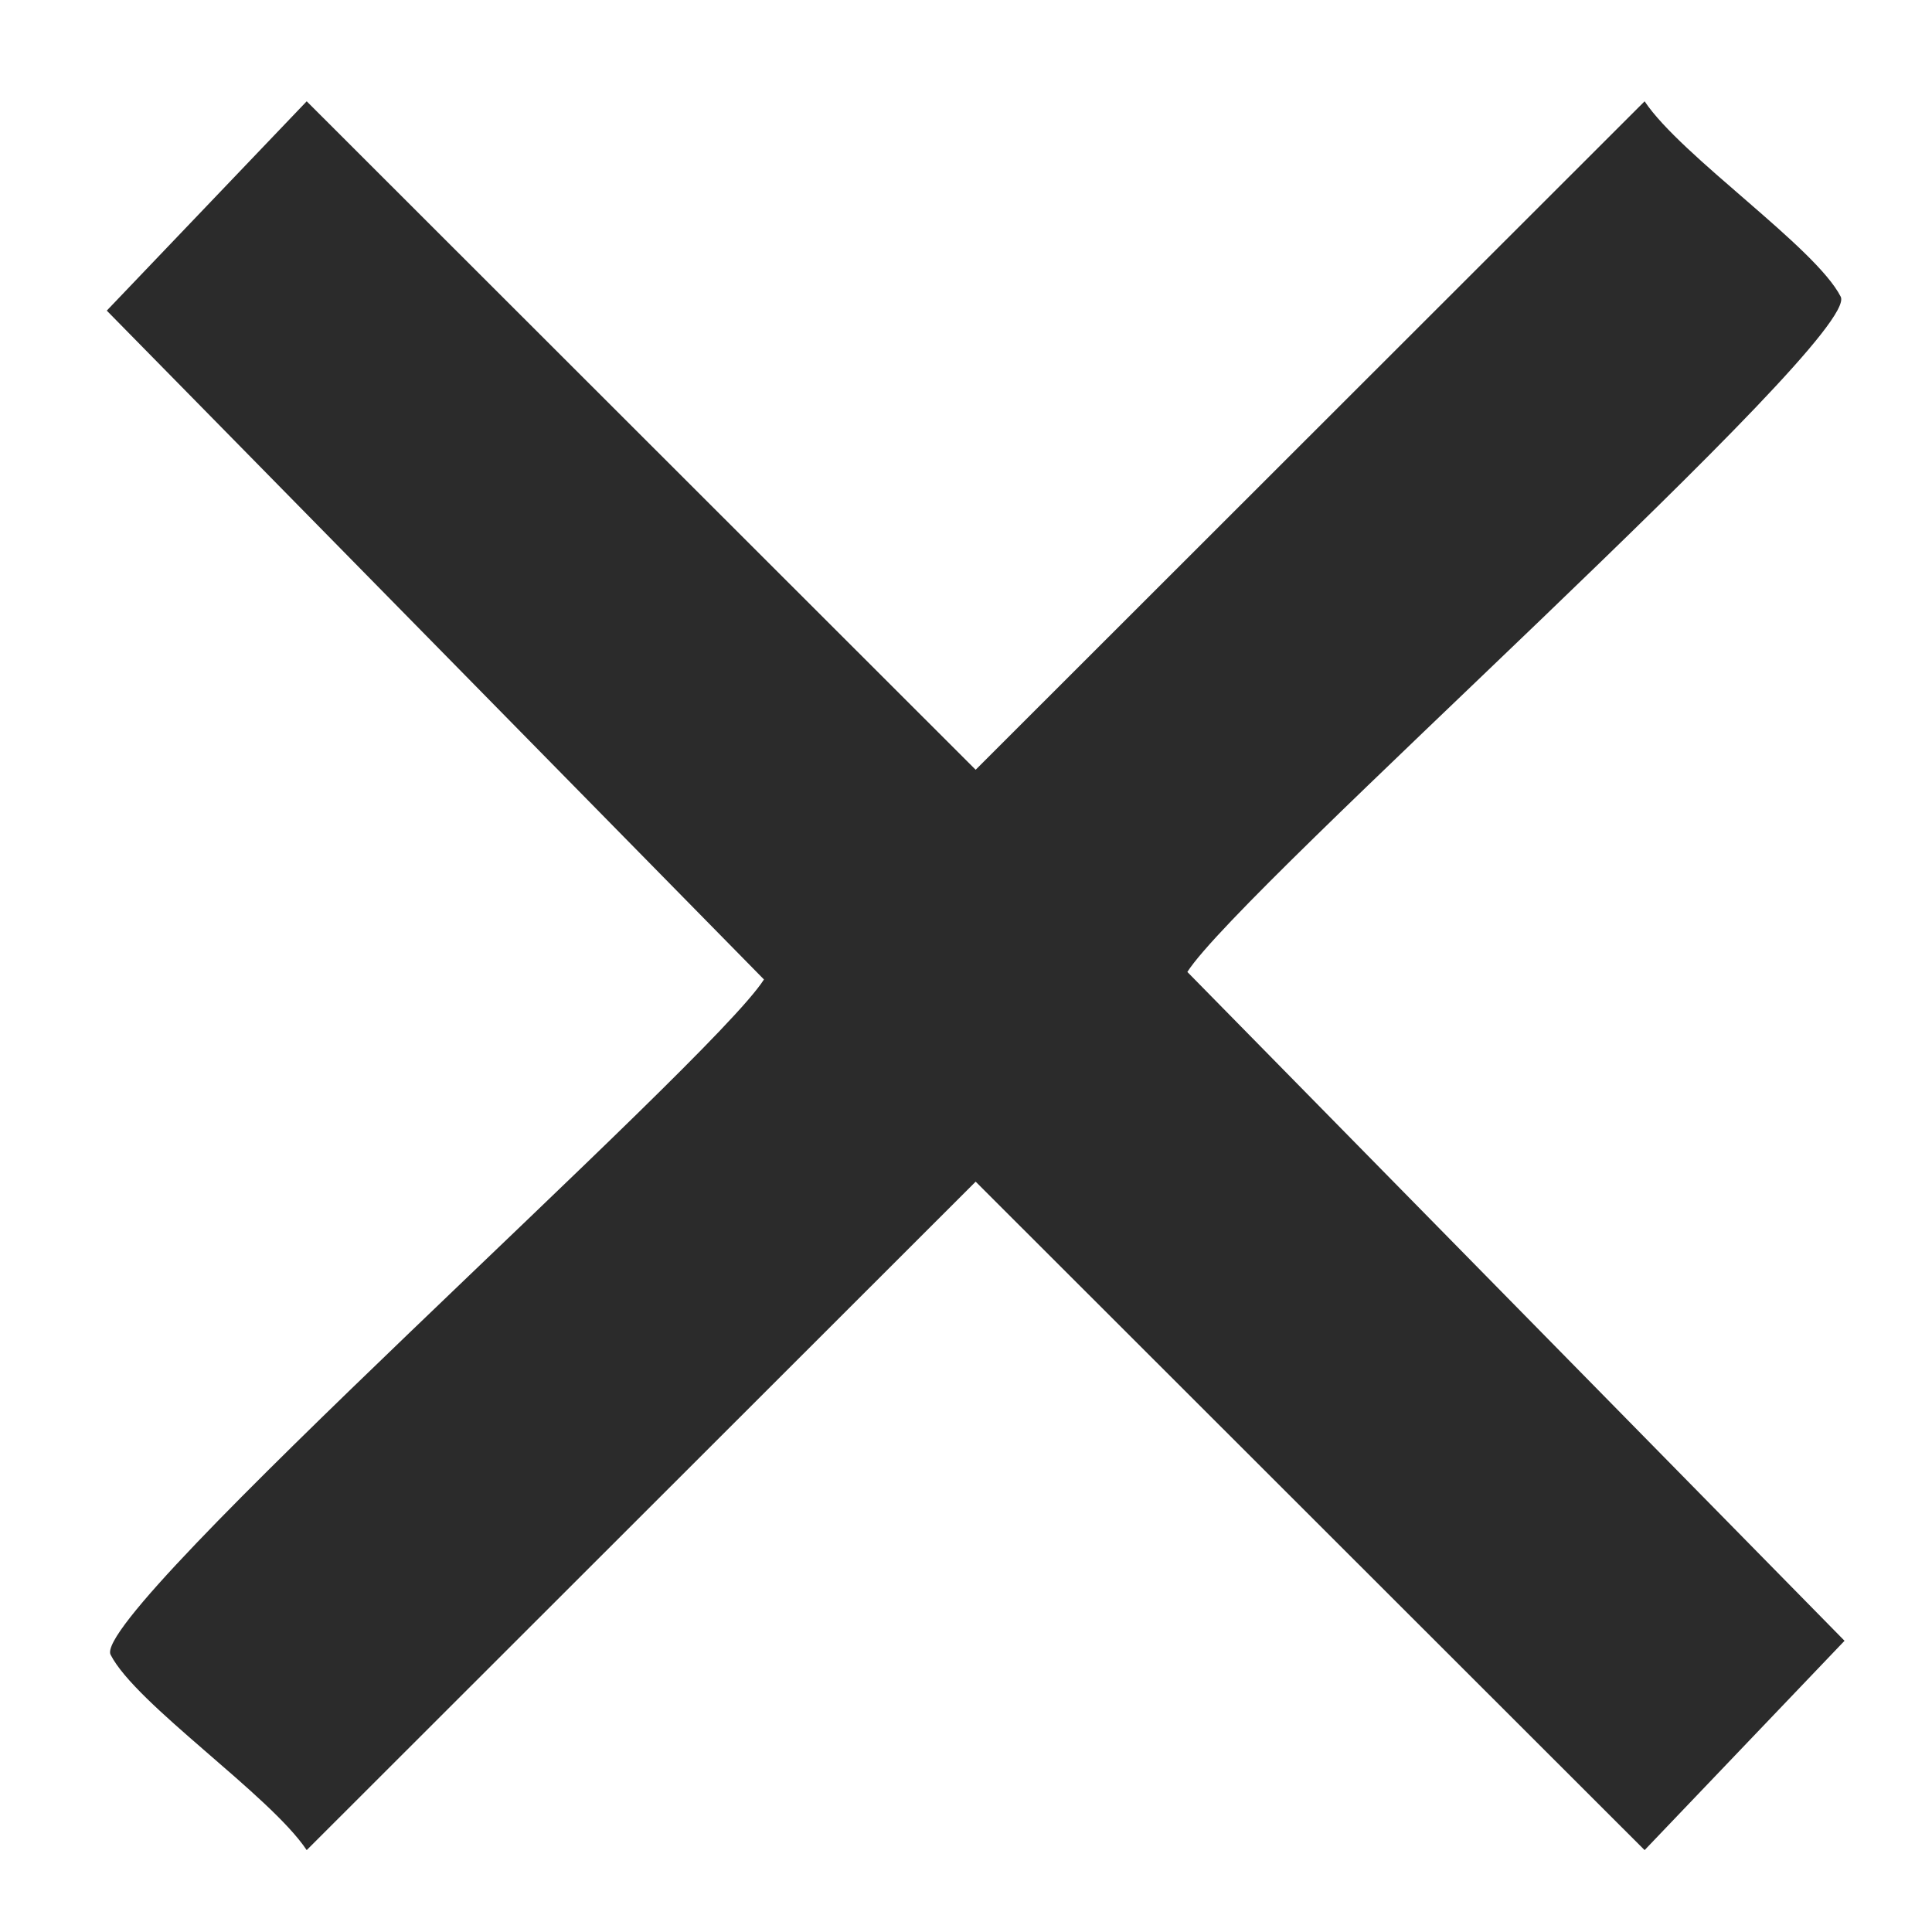 <svg xmlns="http://www.w3.org/2000/svg" id="Calque_1" data-name="Calque 1" viewBox="0 0 187.09 187.09"><defs><style>      .cls-1 {        fill: #2b2b2b;      }    </style></defs><path class="cls-1" d="M29.7,9.81l64.78,64.73L159.26,9.81c3.55,5.33,16.55,14.13,18.99,18.92,2.07,4.05-58.09,57.24-63.27,65.39l63.64,64.77-19.36,20.27-64.78-64.73L29.7,179.16c-3.55-5.33-16.55-14.13-18.99-18.92-2.07-4.05,58.09-57.24,63.27-65.39L10.34,30.08,29.7,9.81Z"></path></svg>